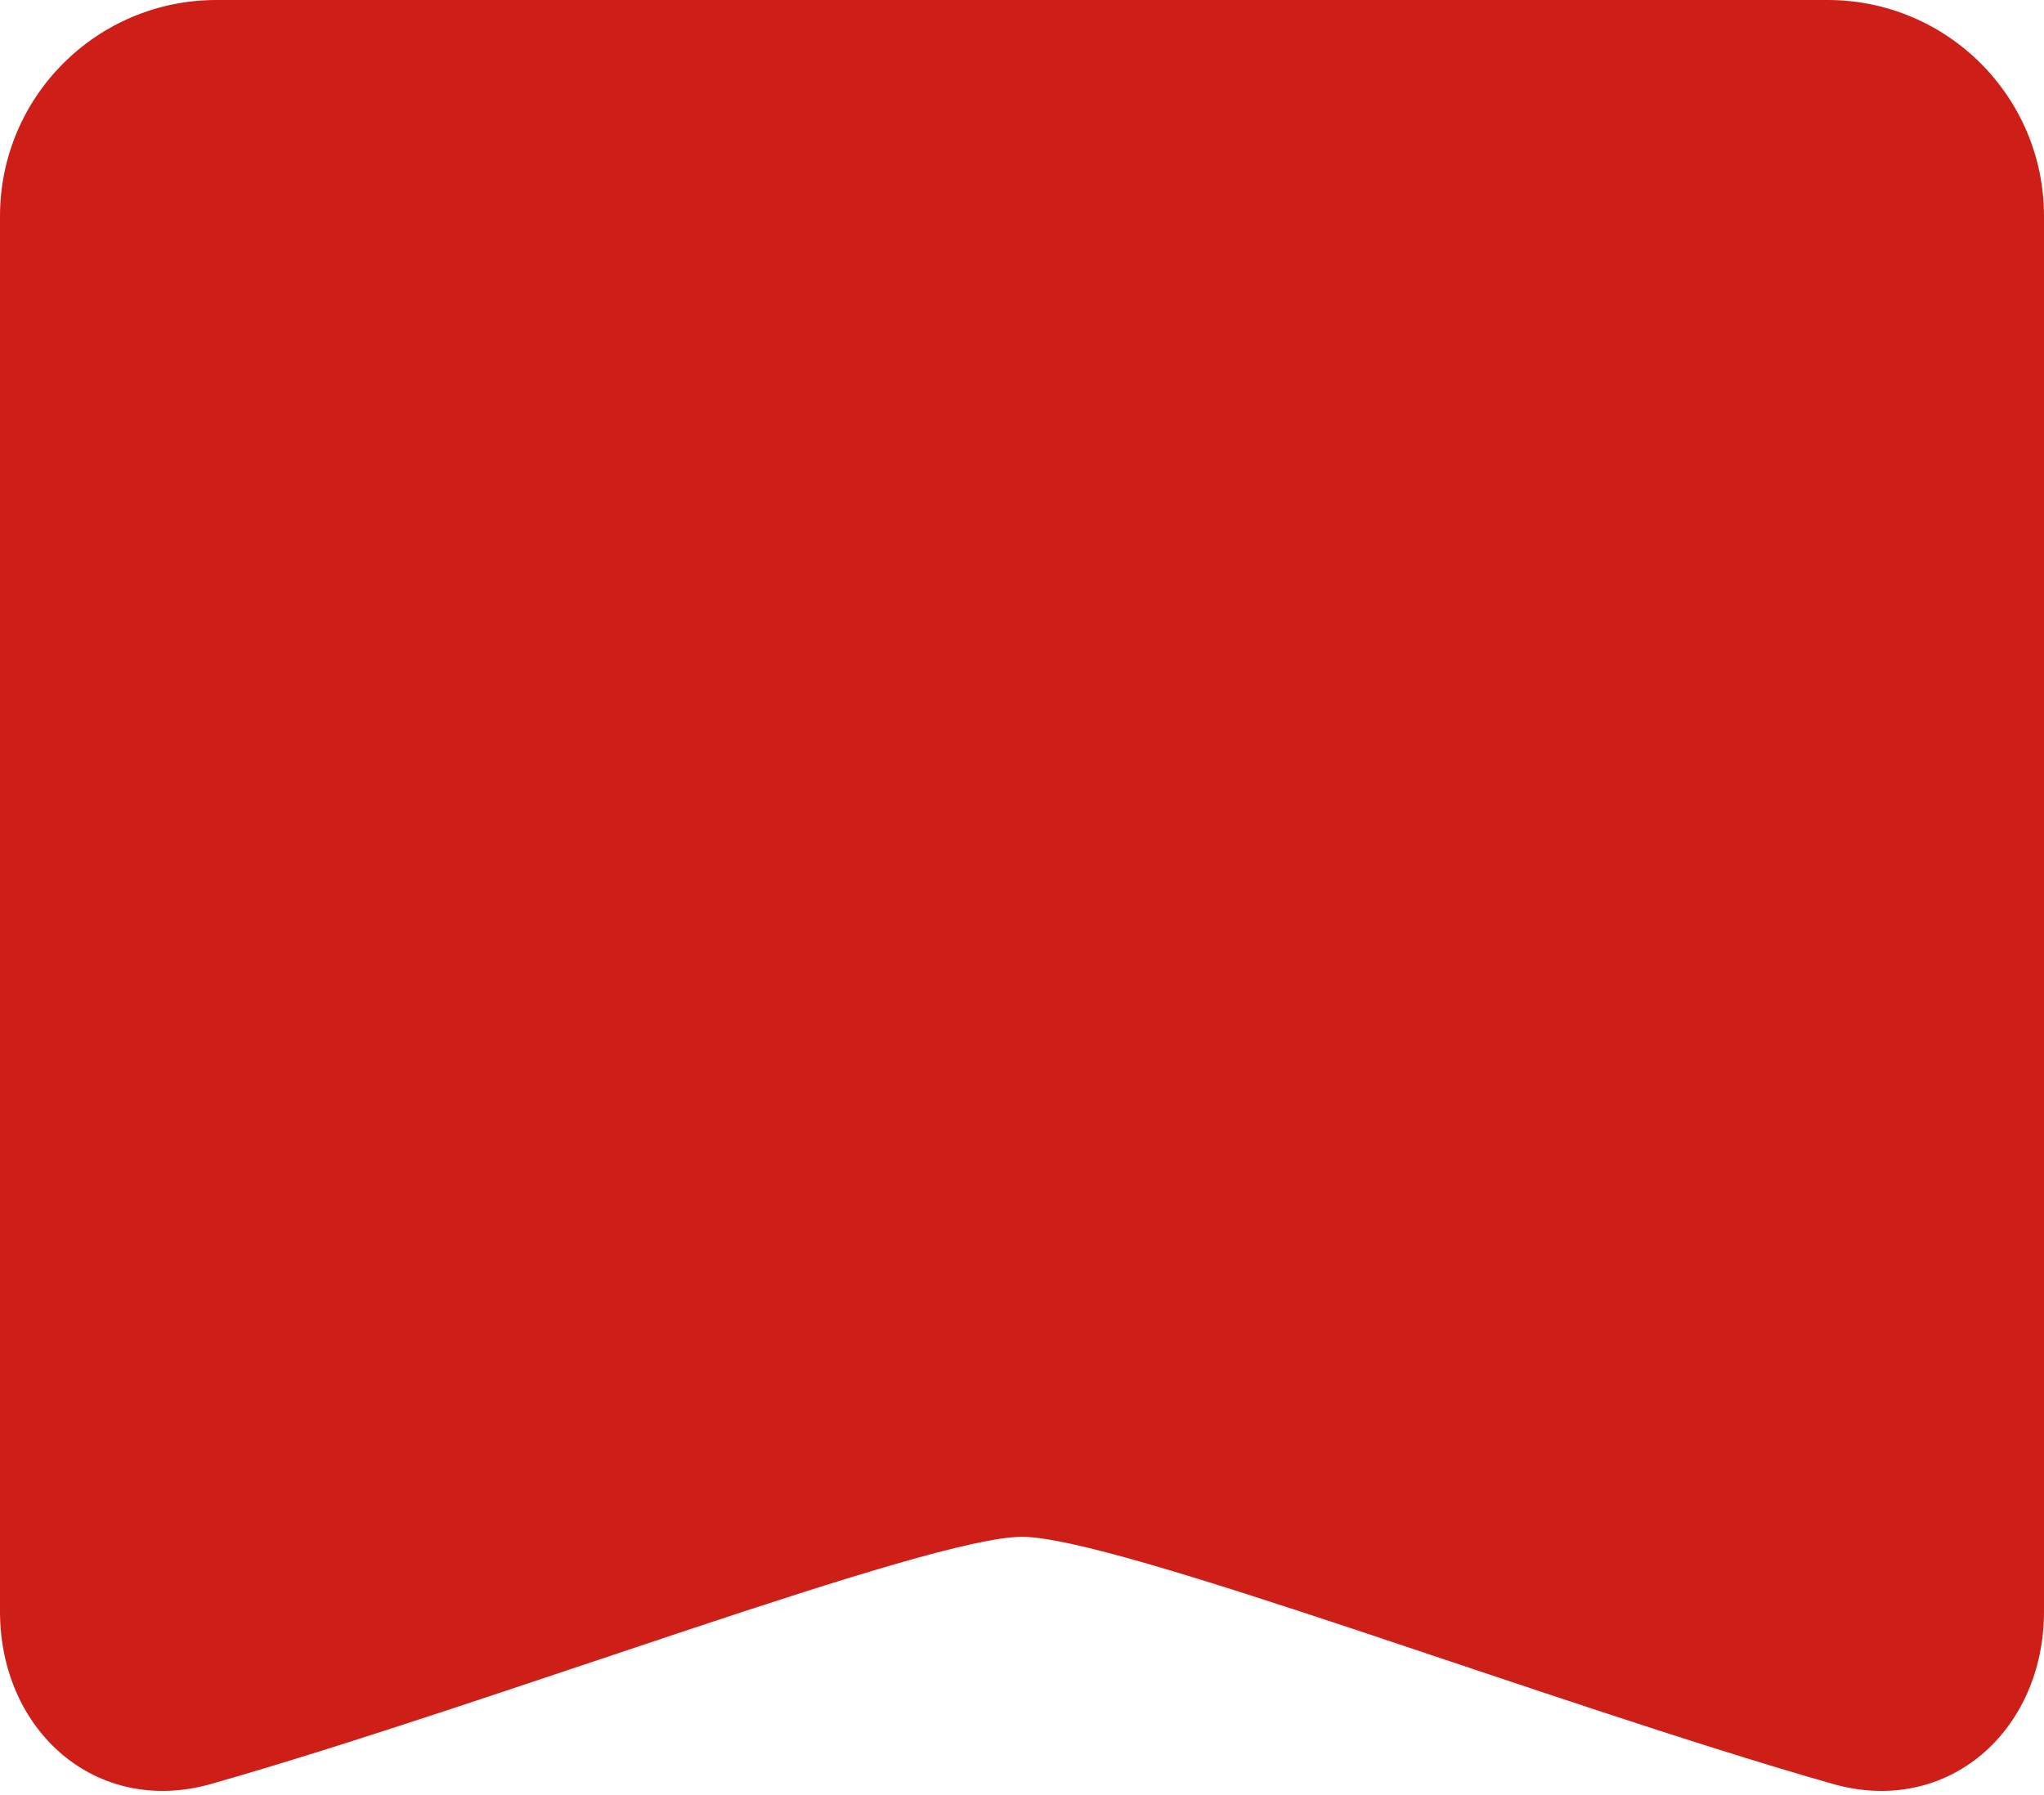 <?xml version="1.0" encoding="UTF-8"?> <svg xmlns="http://www.w3.org/2000/svg" width="255" height="224" viewBox="0 0 255 224" fill="none"><path d="M1.81376e-09 26.975C2.12469e-09 12.063 12.088 0 27 0H228C242.912 0 255 12.063 255 26.975C255 70.858 255 157.207 255 201.089C255 216 242.967 226.695 228.627 222.604C193.24 212.508 139.289 191.776 127.5 191.776C115.711 191.776 61.76 212.508 26.373 222.604C12.033 226.695 6.13357e-10 216 2.93369e-10 201.089C-6.48288e-10 157.207 8.98728e-10 70.858 1.81376e-09 26.975Z" fill="#CD1F17"></path></svg> 